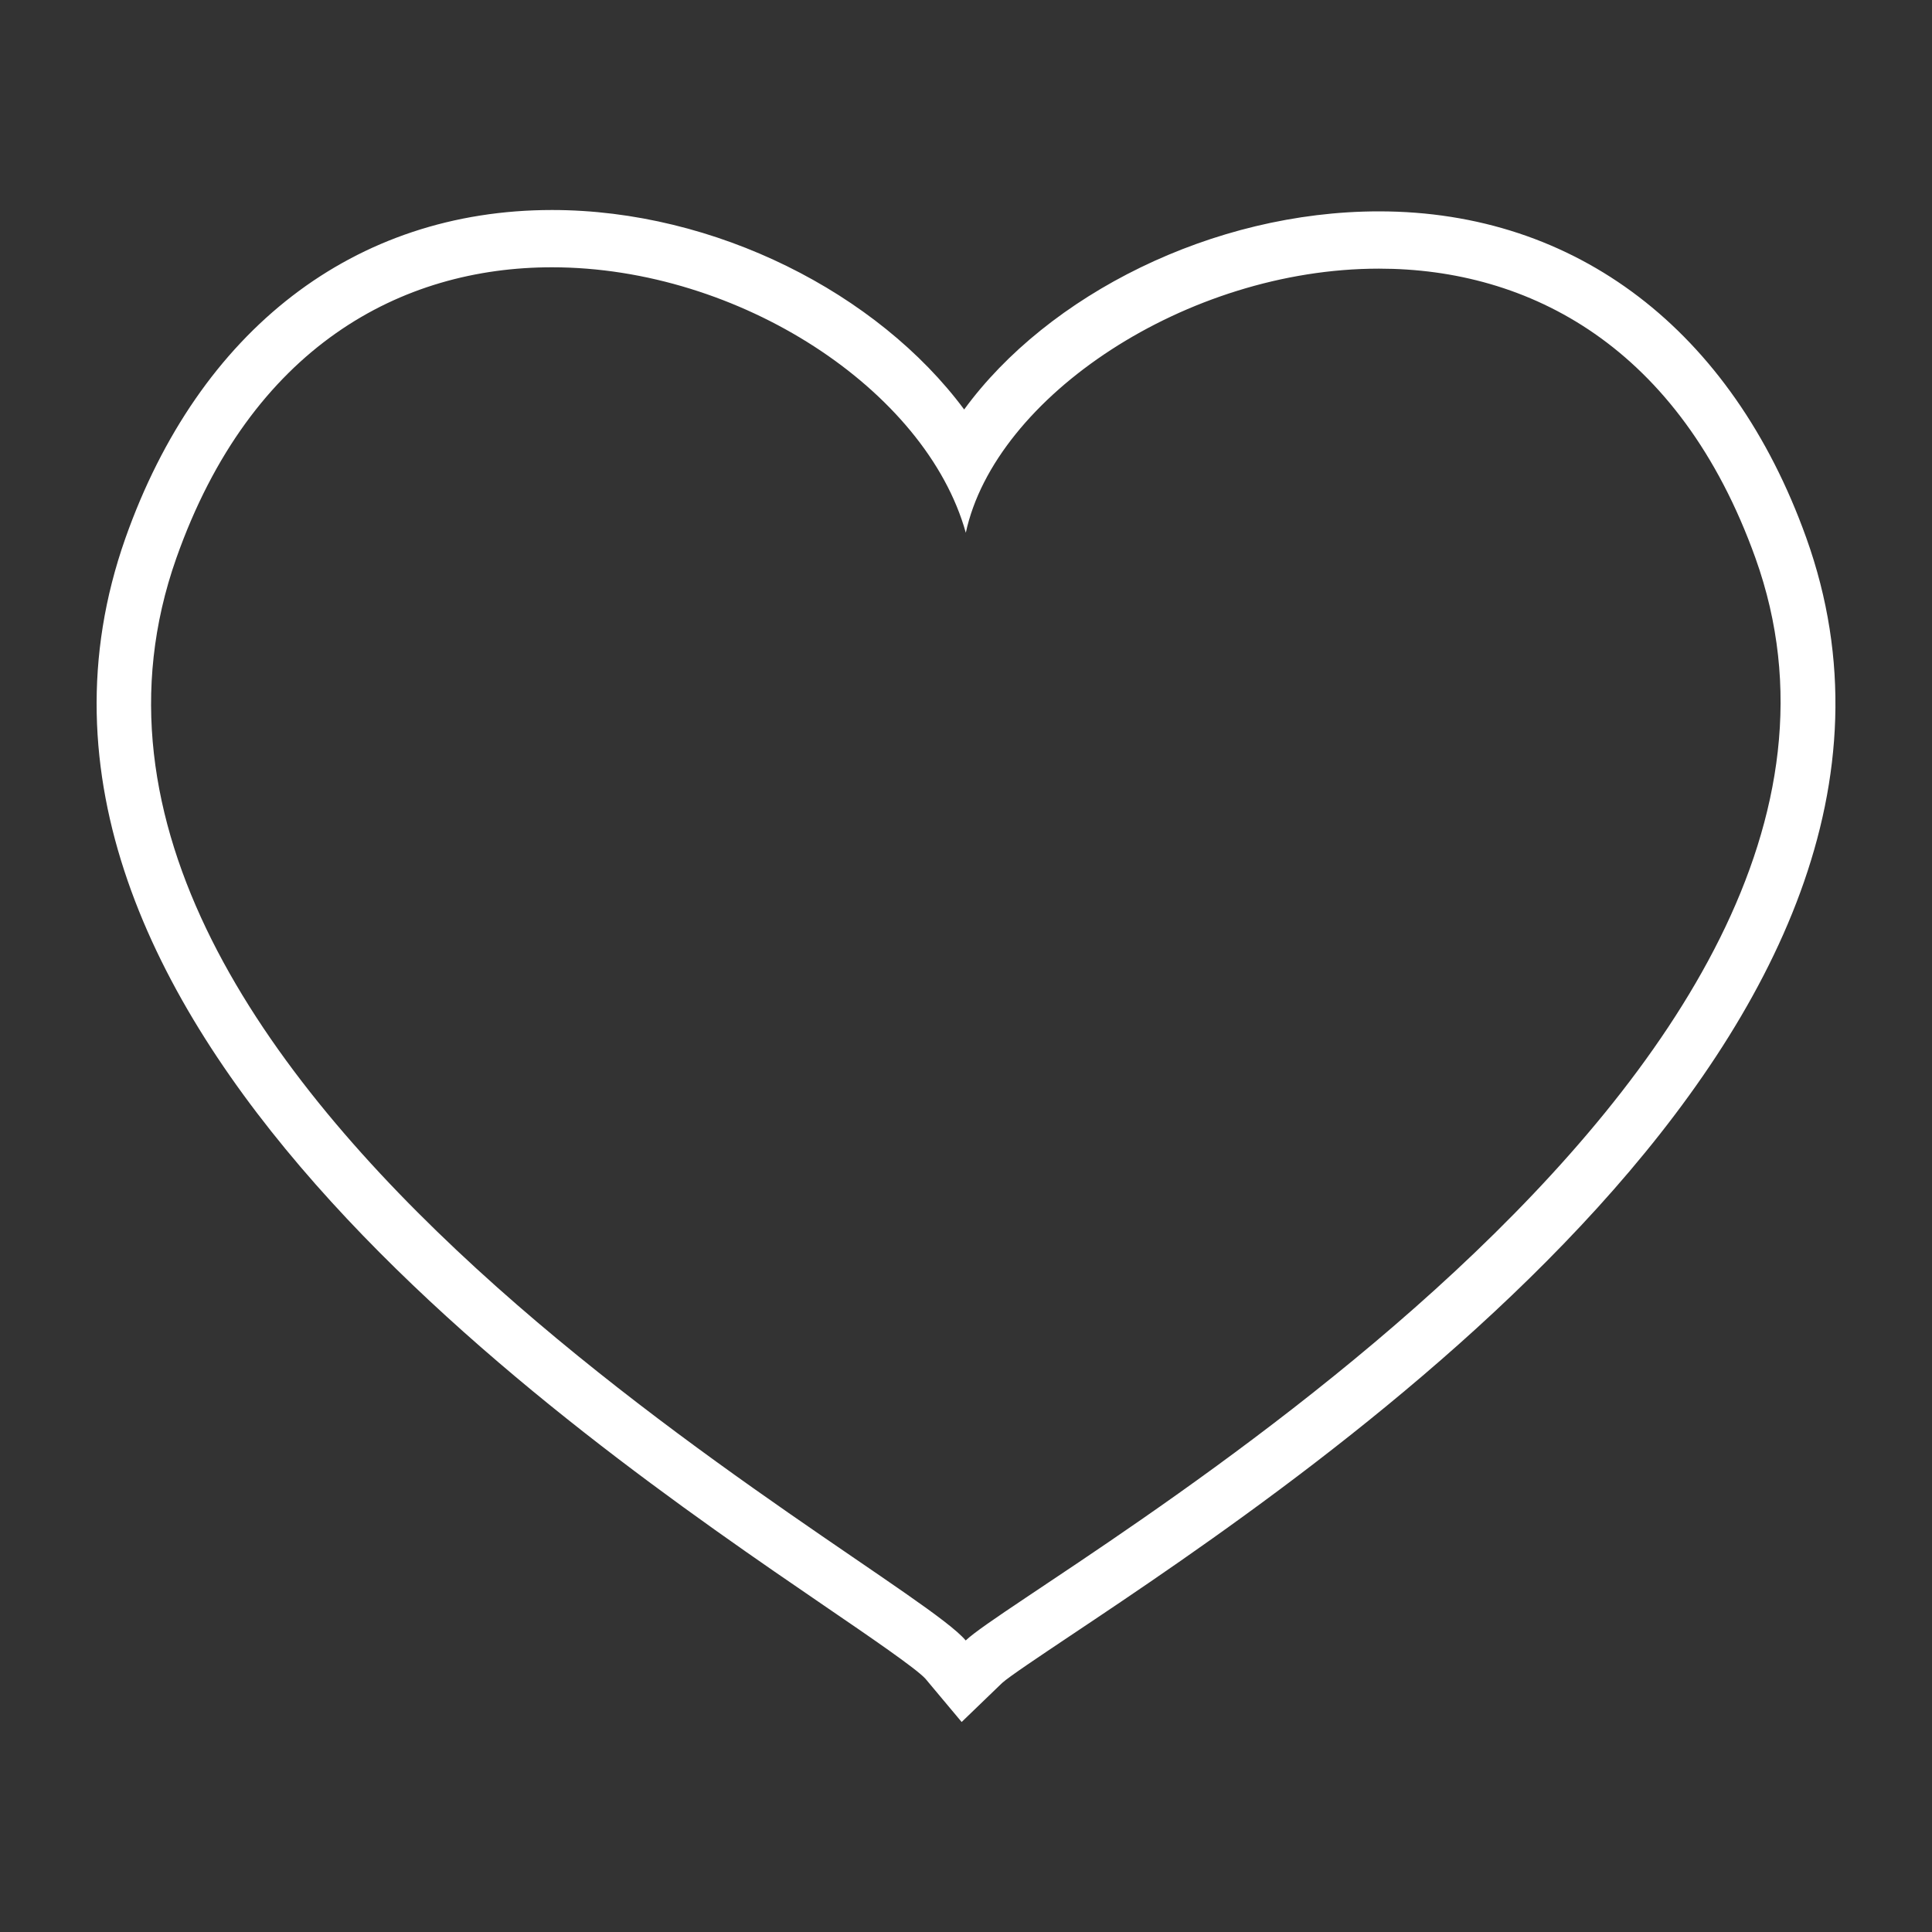 <?xml version="1.0" encoding="UTF-8" standalone="no"?> <!-- Created with Vectornator (http://vectornator.io/) --> <svg xmlns="http://www.w3.org/2000/svg" xmlns:vectornator="http://vectornator.io" xmlns:xlink="http://www.w3.org/1999/xlink" height="100%" stroke-miterlimit="10" style="fill-rule:nonzero;clip-rule:evenodd;stroke-linecap:round;stroke-linejoin:round;" viewBox="0 0 20 20" width="100%" xml:space="preserve"><rect x="0" y="0" width="20" height="20" fill="#333333" stroke="none"/> <defs></defs> <g id="Слой-1" vectornator:layerName="Слой 1"> <path d="M5.715 2.767C7.653 2.767 9.586 4.037 9.998 5.515C10.301 4.108 12.281 2.781 14.275 2.781C15.826 2.781 17.385 3.583 18.172 5.776C20.105 11.166 10.672 16.342 9.997 16.982C9.323 16.176-0.11 11.258 1.825 5.779C2.599 3.586 4.158 2.766 5.715 2.767ZM5.715 2.174L5.715 2.174C3.671 2.174 2.061 3.413 1.298 5.572C-0.438 10.49 5.866 14.8 8.558 16.64C8.992 16.936 9.483 17.272 9.579 17.377L9.955 17.826L10.374 17.422C10.444 17.358 10.766 17.143 11.077 16.935C13.658 15.211 20.515 10.63 18.698 5.566C17.928 3.419 16.316 2.188 14.275 2.188C12.552 2.188 10.847 3.053 9.981 4.239C9.087 3.035 7.404 2.174 5.715 2.174Z" fill="#ffffff" fill-rule="evenodd" opacity="1" stroke="none"></path> </g> </svg> 